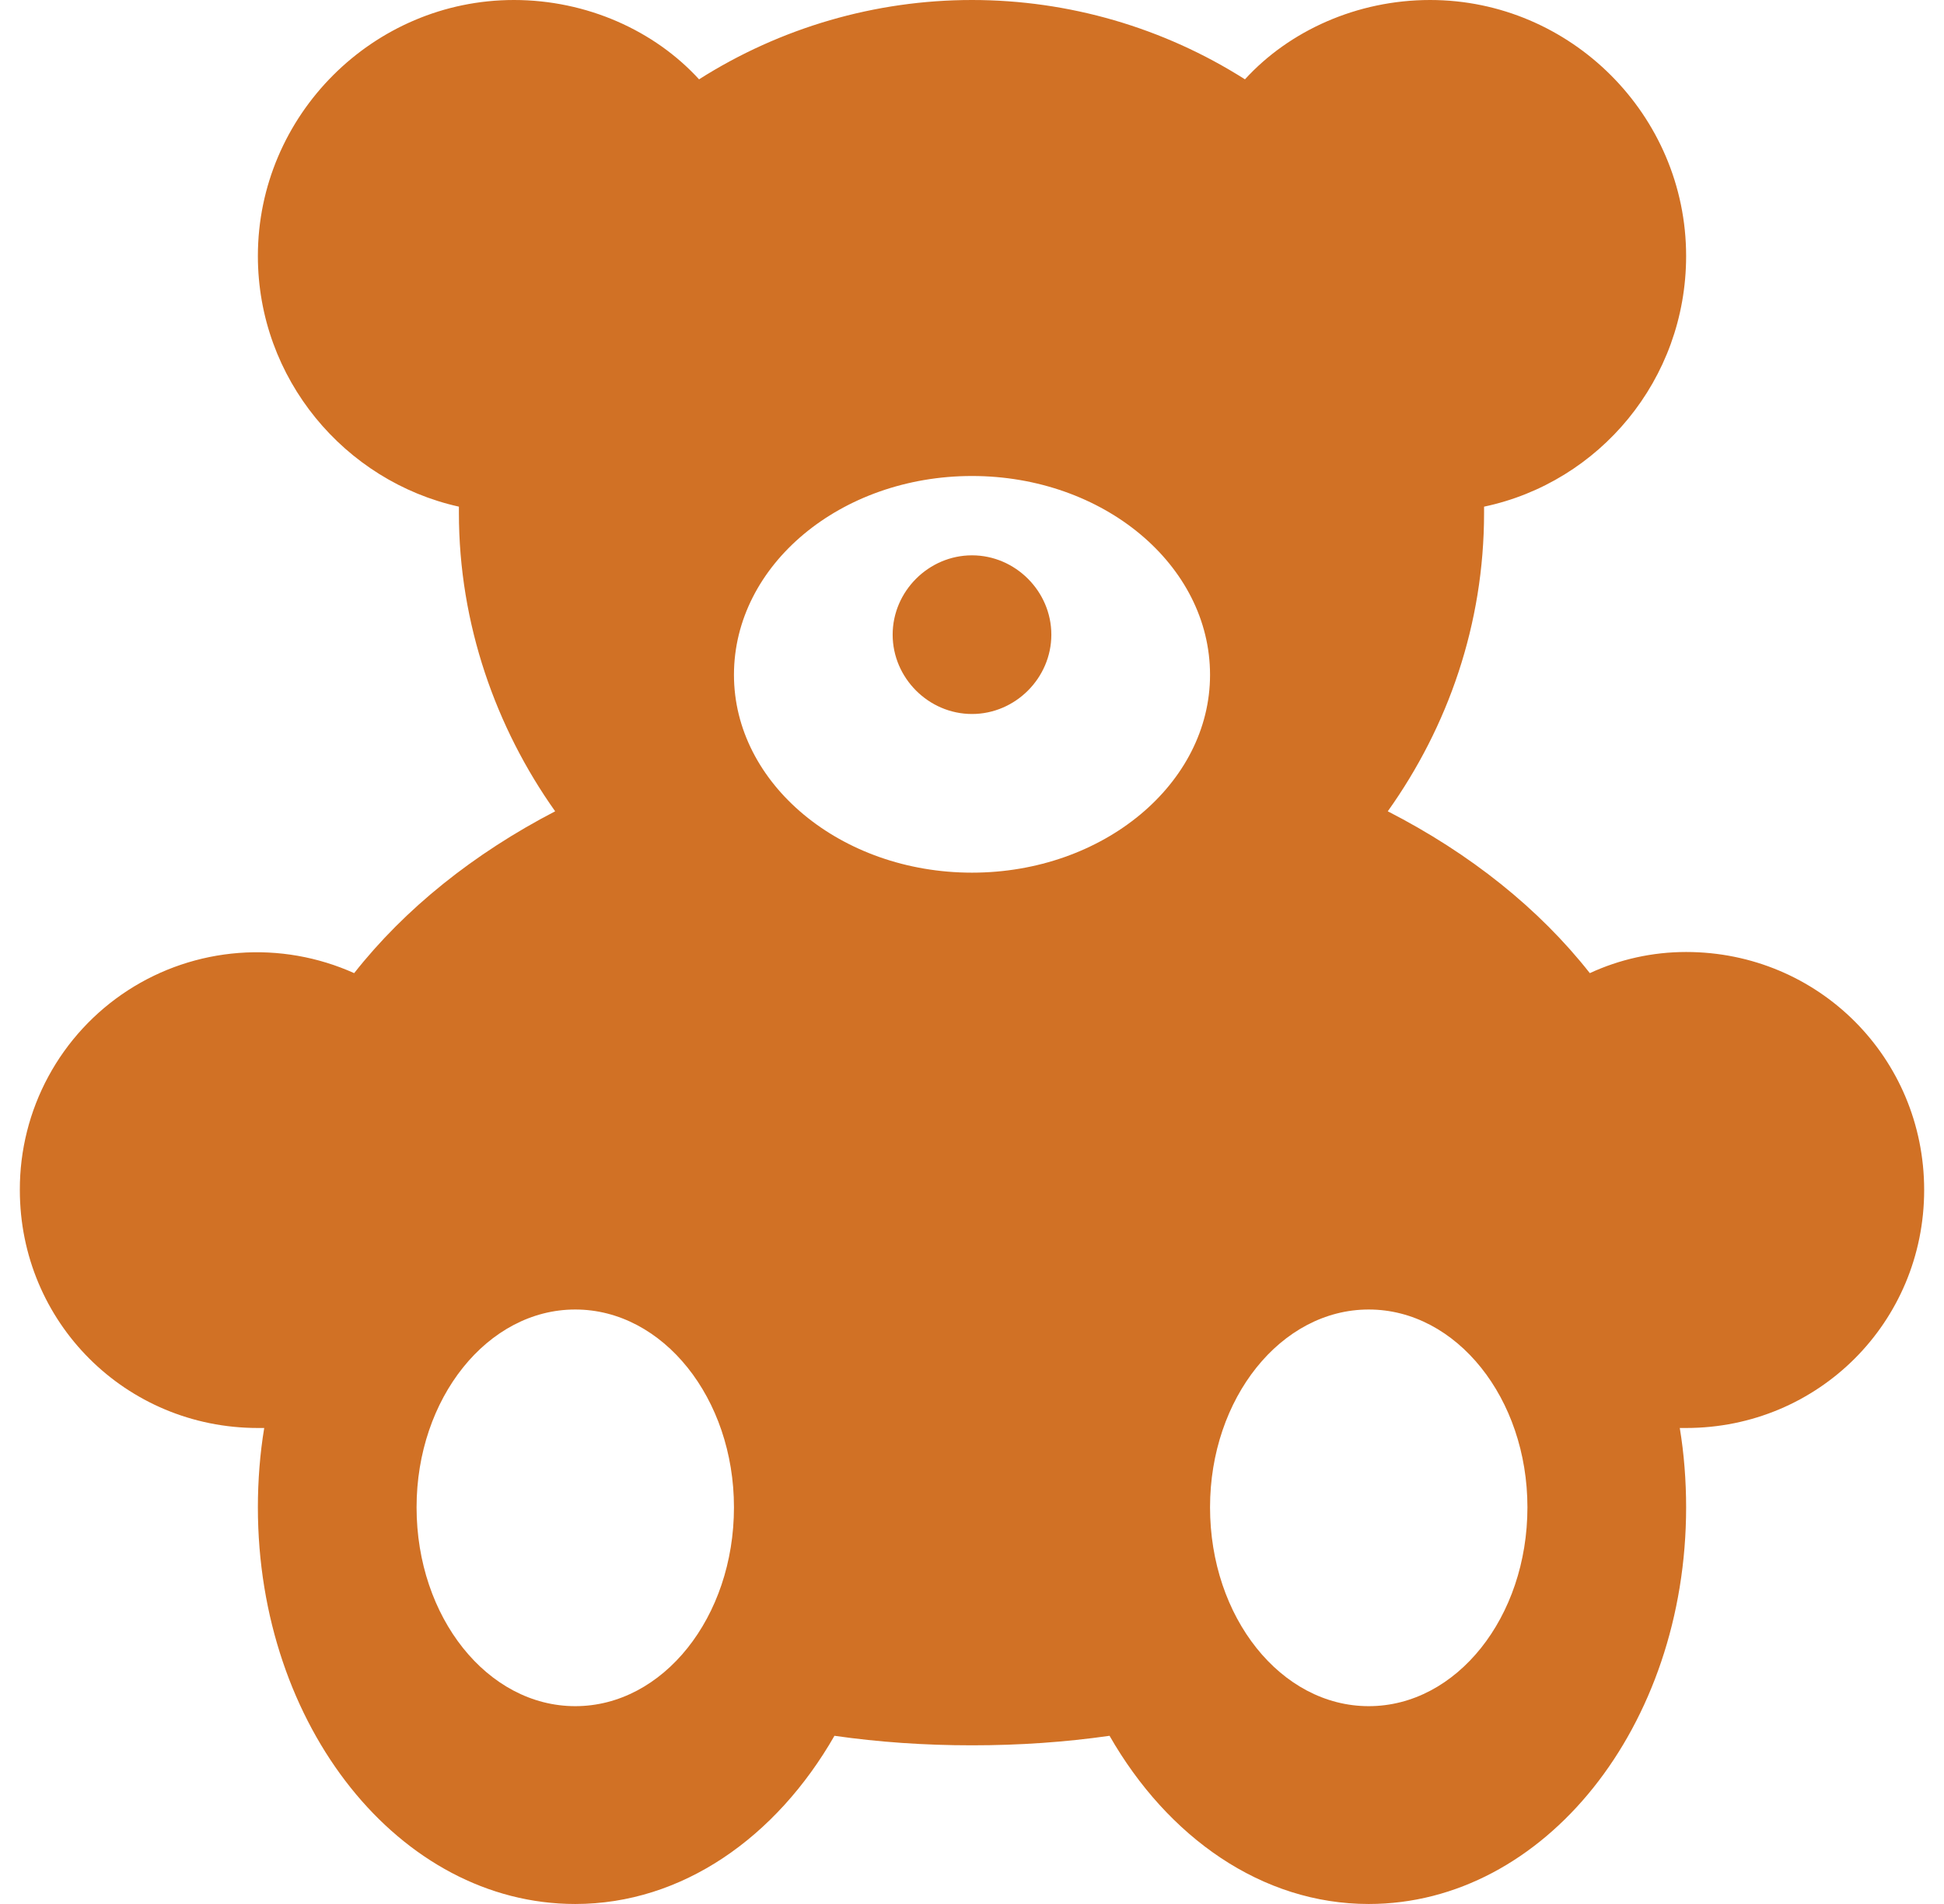 <?xml version="1.0" encoding="UTF-8"?> <svg xmlns="http://www.w3.org/2000/svg" width="49" height="48" viewBox="0 0 49 48" fill="none"> <path d="M34.5 43.013C32.287 43.013 30.5 40.773 30.5 38C30.5 35.253 32.287 33.013 34.5 33.013C36.713 33.013 38.5 35.253 38.5 38C38.5 40.773 36.713 43.013 34.5 43.013ZM24.5 22C21.193 22 18.5 19.76 18.5 17.013C18.5 14.24 21.193 12 24.5 12C27.807 12 30.5 14.24 30.5 17.013C30.5 19.76 27.807 22 24.5 22ZM14.5 43.013C12.287 43.013 10.5 40.773 10.5 38C10.5 35.253 12.287 33.013 14.5 33.013C16.713 33.013 18.5 35.253 18.5 38C18.5 40.773 16.713 43.013 14.5 43.013ZM24.5 14C25.593 14 26.5 14.907 26.5 16C26.5 17.093 25.593 18 24.5 18C23.407 18 22.5 17.093 22.5 16C22.5 14.907 23.407 14 24.5 14ZM42.5 24C41.647 24 40.82 24.187 40.073 24.533C38.793 22.907 37.06 21.52 34.98 20.453C36.5 18.32 37.407 15.733 37.407 12.933V12.773C40.313 12.16 42.5 9.573 42.5 6.453C42.5 2.907 39.593 0 36.047 0C34.207 0 32.5 0.773 31.38 2C29.323 0.694 26.937 0 24.5 0C22.063 0 19.677 0.694 17.62 2C16.5 0.773 14.793 0 12.953 0C9.407 0 6.5 2.907 6.5 6.453C6.5 9.547 8.687 12.133 11.567 12.773V12.933C11.567 15.733 12.5 18.347 13.993 20.453C11.94 21.52 10.207 22.907 8.927 24.533C8.015 24.123 7.016 23.948 6.019 24.024C5.022 24.1 4.061 24.424 3.222 24.968C2.384 25.512 1.695 26.258 1.22 27.137C0.744 28.016 0.497 29 0.5 30C0.5 33.333 3.167 36 6.5 36H6.66C6.553 36.64 6.5 37.333 6.5 38C6.5 43.52 10.073 48 14.5 48C17.193 48 19.567 46.32 21.033 43.76C22.153 43.92 23.3 44 24.5 44C25.7 44 26.847 43.92 27.967 43.76C29.433 46.32 31.807 48 34.5 48C38.927 48 42.5 43.52 42.5 38C42.5 37.333 42.447 36.64 42.34 36H42.5C45.833 36 48.5 33.333 48.5 30C48.5 26.667 45.833 24 42.5 24Z" fill="#D17125"></path> </svg> 